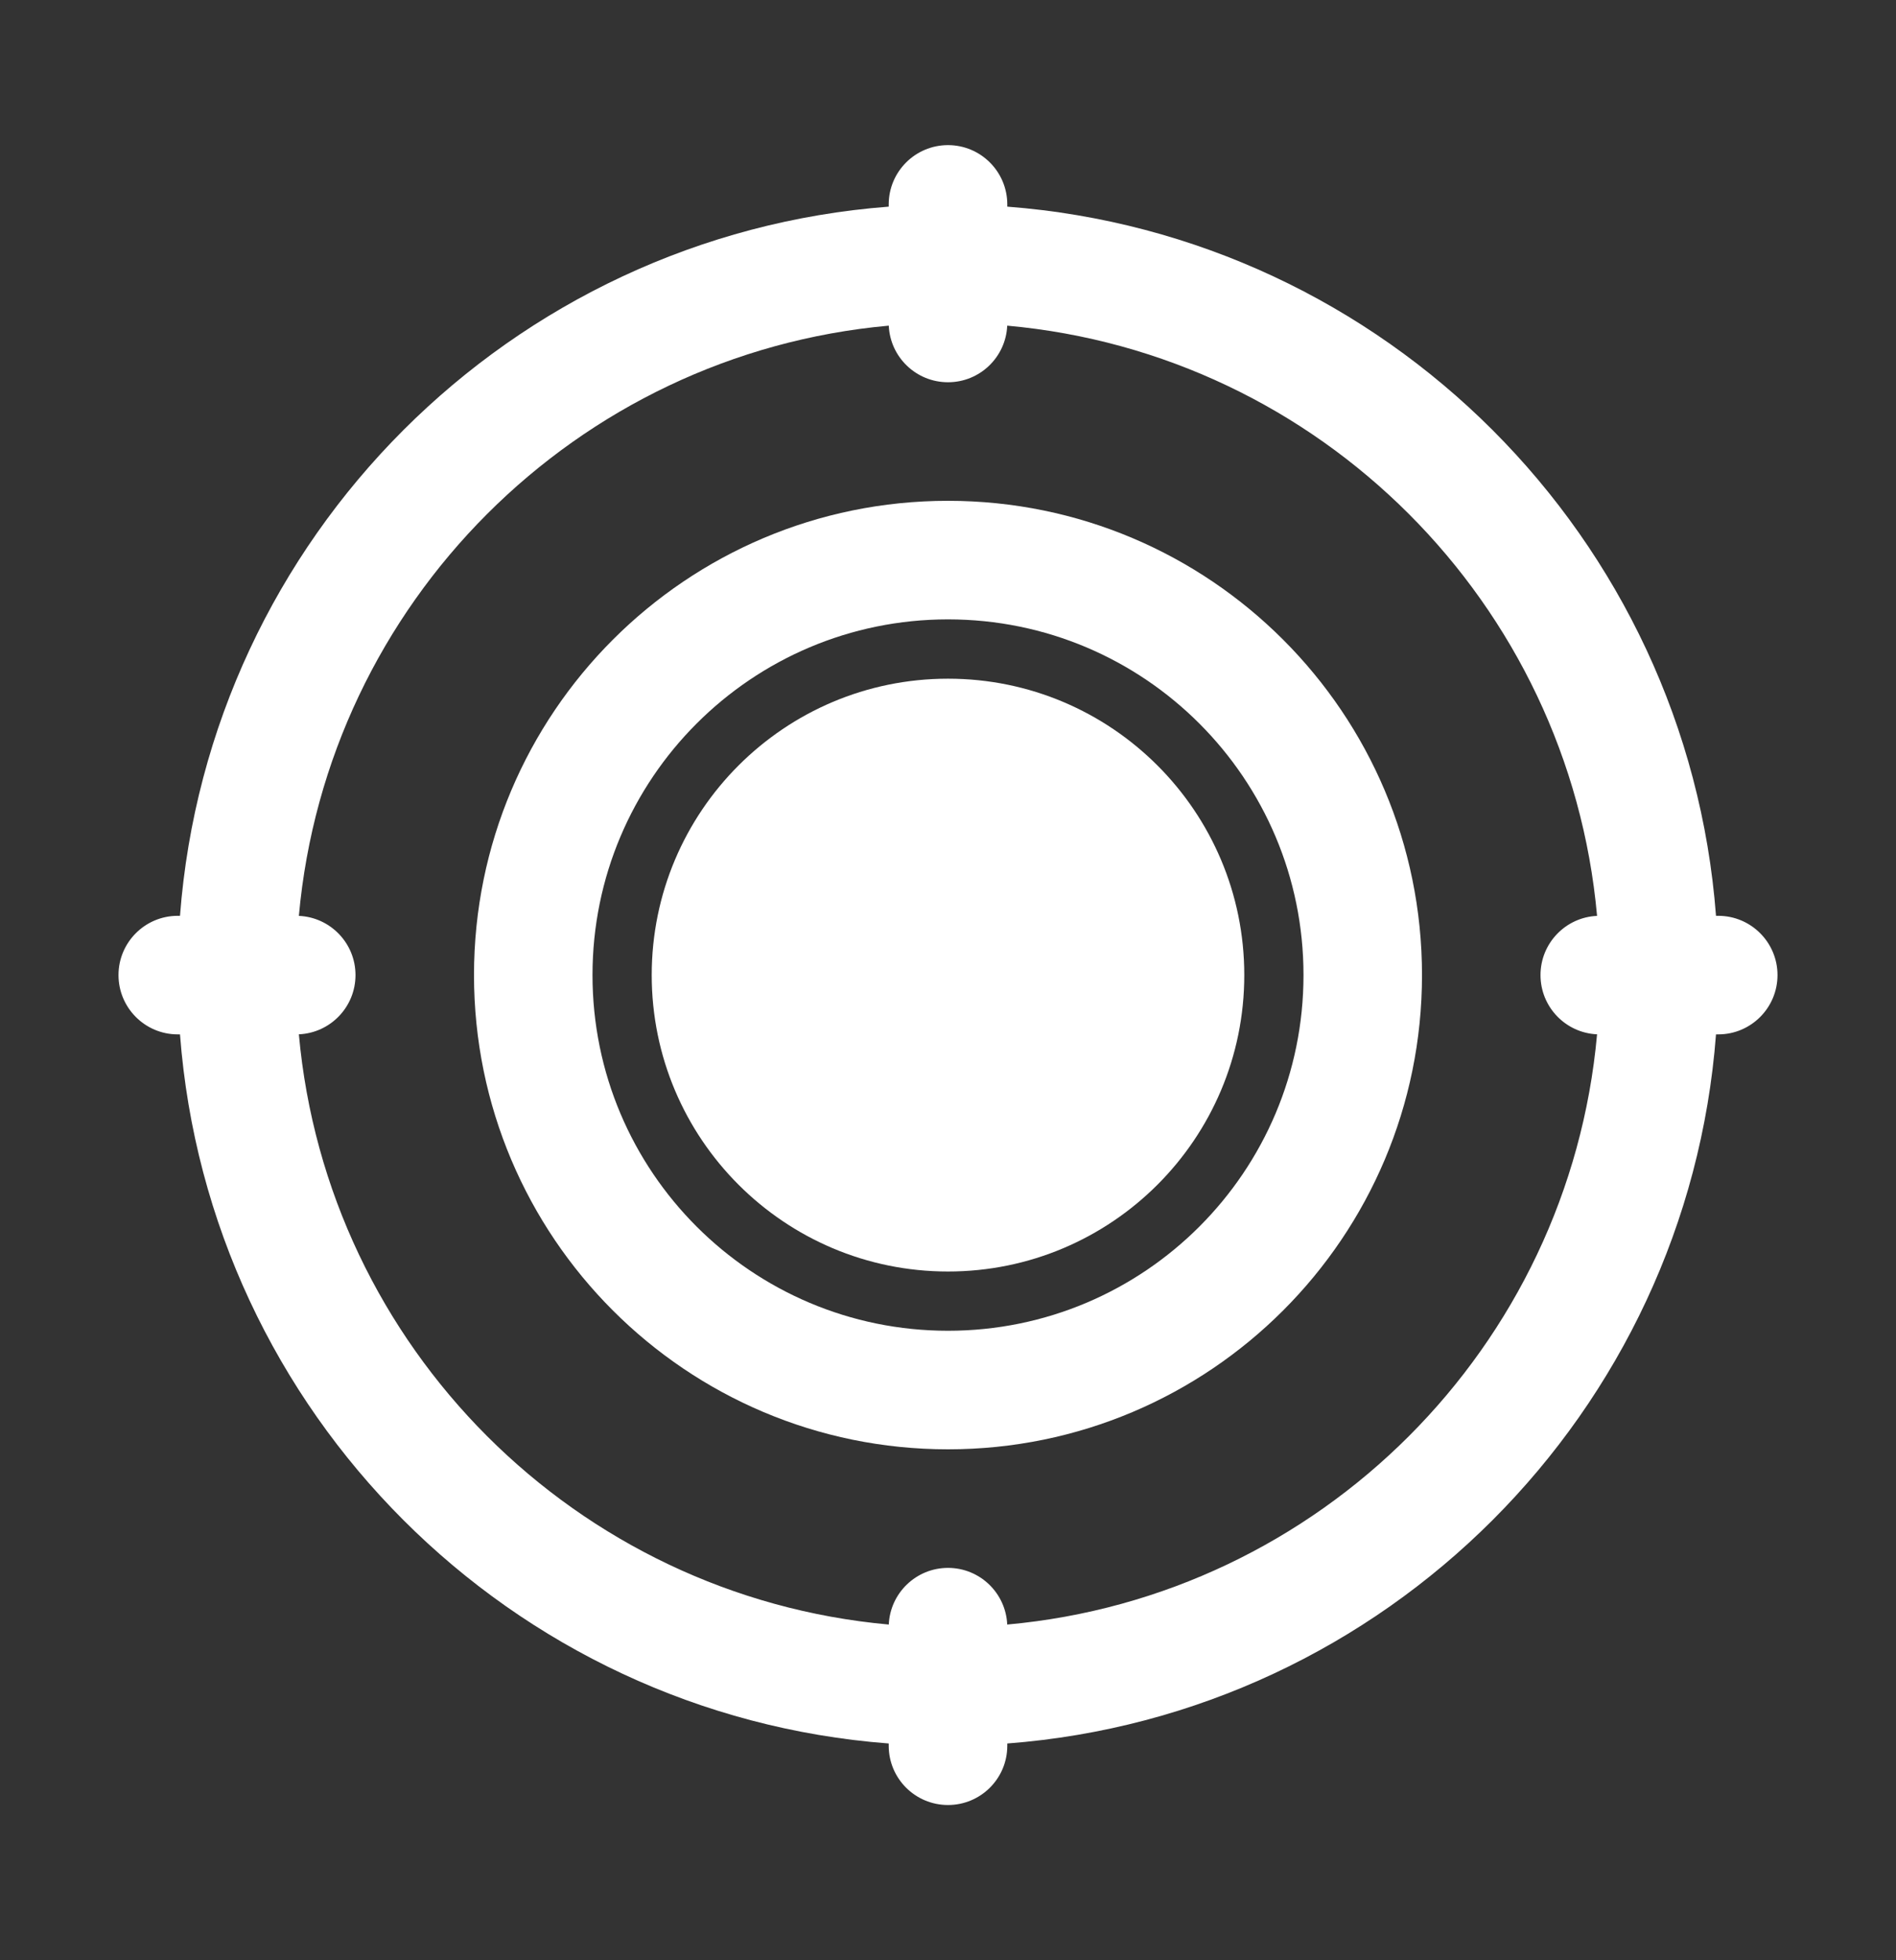 <svg width="30" height="31" viewBox="0 0 30 31" fill="none" xmlns="http://www.w3.org/2000/svg">
<rect x="0" y="0" width="30" height="31" fill="#333333" stroke="none"/>
<path d="M15 10.733C12.411 10.733 10.312 12.832 10.312 15.42C10.312 18.009 12.411 20.108 15 20.108C17.589 20.108 19.688 18.009 19.688 15.42C19.688 12.832 17.589 10.733 15 10.733Z" fill="white"/>
<path fill-rule="evenodd" clip-rule="evenodd" d="M15 7.92C10.858 7.92 7.5 11.278 7.5 15.42C7.5 19.563 10.858 22.92 15 22.92C19.142 22.92 22.5 19.563 22.5 15.42C22.5 11.278 19.142 7.92 15 7.92ZM9.375 15.42C9.375 12.314 11.893 9.795 15 9.795C18.107 9.795 20.625 12.314 20.625 15.42C20.625 18.527 18.107 21.045 15 21.045C11.893 21.045 9.375 18.527 9.375 15.42Z" fill="white"/>
<path fill-rule="evenodd" clip-rule="evenodd" d="M2.848 16.358C3.303 22.341 8.079 27.117 14.062 27.572V27.608C14.062 28.126 14.482 28.545 15 28.545C15.518 28.545 15.938 28.126 15.938 27.608V27.572C21.921 27.117 26.697 22.341 27.152 16.358H27.188C27.705 16.358 28.125 15.938 28.125 15.42C28.125 14.903 27.705 14.483 27.188 14.483H27.152C26.697 8.499 21.921 3.724 15.938 3.268V3.233C15.938 2.715 15.518 2.295 15 2.295C14.482 2.295 14.062 2.715 14.062 3.233V3.268C8.079 3.724 3.303 8.499 2.848 14.483H2.812C2.295 14.483 1.875 14.903 1.875 15.42C1.875 15.938 2.295 16.358 2.812 16.358H2.848ZM15 6.045C14.496 6.045 14.085 5.648 14.063 5.15C9.115 5.595 5.175 9.536 4.729 14.484C5.228 14.506 5.625 14.917 5.625 15.42C5.625 15.924 5.228 16.335 4.729 16.357C5.175 21.305 9.115 25.245 14.063 25.691C14.085 25.193 14.496 24.795 15 24.795C15.504 24.795 15.915 25.193 15.937 25.691C20.885 25.245 24.825 21.305 25.27 16.357C24.772 16.335 24.375 15.924 24.375 15.42C24.375 14.917 24.772 14.506 25.27 14.484C24.825 9.536 20.885 5.595 15.937 5.15C15.915 5.648 15.504 6.045 15 6.045Z" fill="white"/>
</svg>
